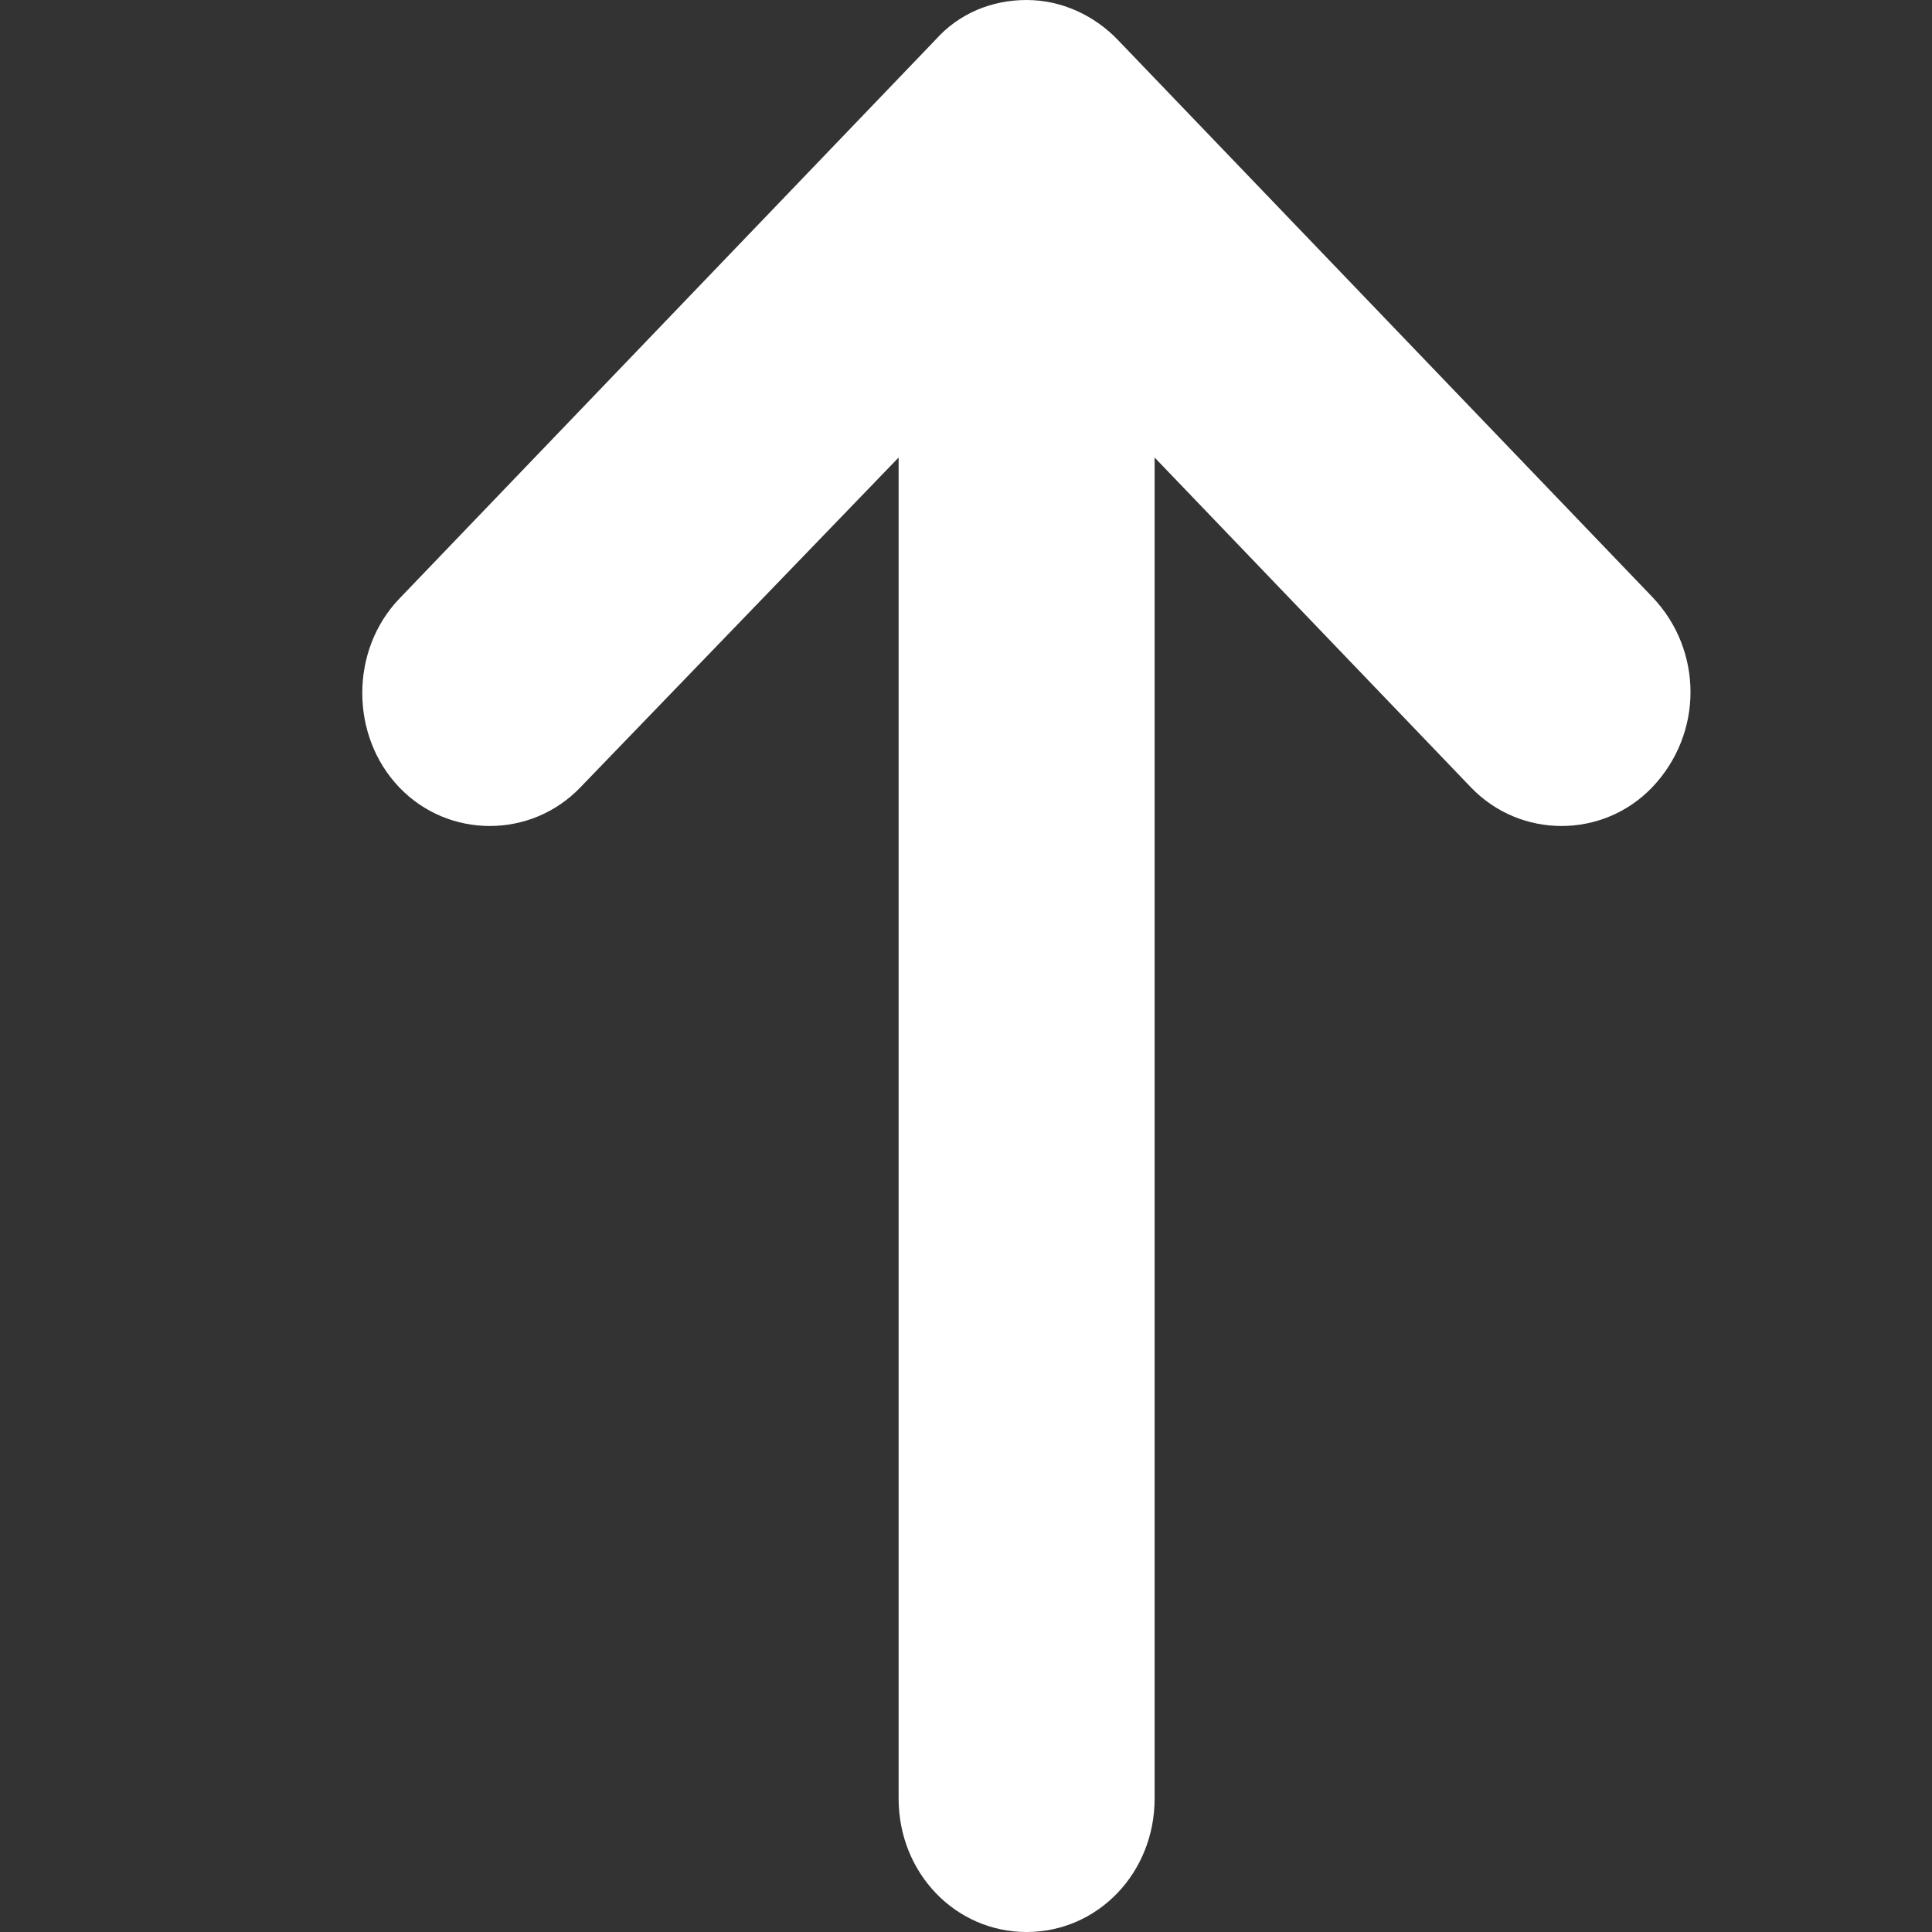 <svg width="16" height="16" viewBox="0 0 16 16" fill="none" xmlns="http://www.w3.org/2000/svg">
<rect x="0" y="0" width="16" height="16" fill="#333333" stroke="none"/>
<path fill-rule="evenodd" clip-rule="evenodd" d="M3.307 4.958C2.898 5.384 2.898 6.094 3.307 6.521C3.715 6.947 4.397 6.947 4.806 6.521L7.442 3.789L7.442 14.895C7.442 15.51 7.911 16 8.502 16C9.092 16 9.562 15.51 9.562 14.895L9.562 3.789L12.182 6.521C12.591 6.947 13.273 6.947 13.682 6.521C13.893 6.3 14 6.016 14 5.732C14 5.447 13.894 5.163 13.682 4.942L9.259 0.332C9.062 0.126 8.789 0 8.502 0C8.214 0 7.942 0.11 7.745 0.332L3.307 4.958Z" fill="white"/>
</svg>
